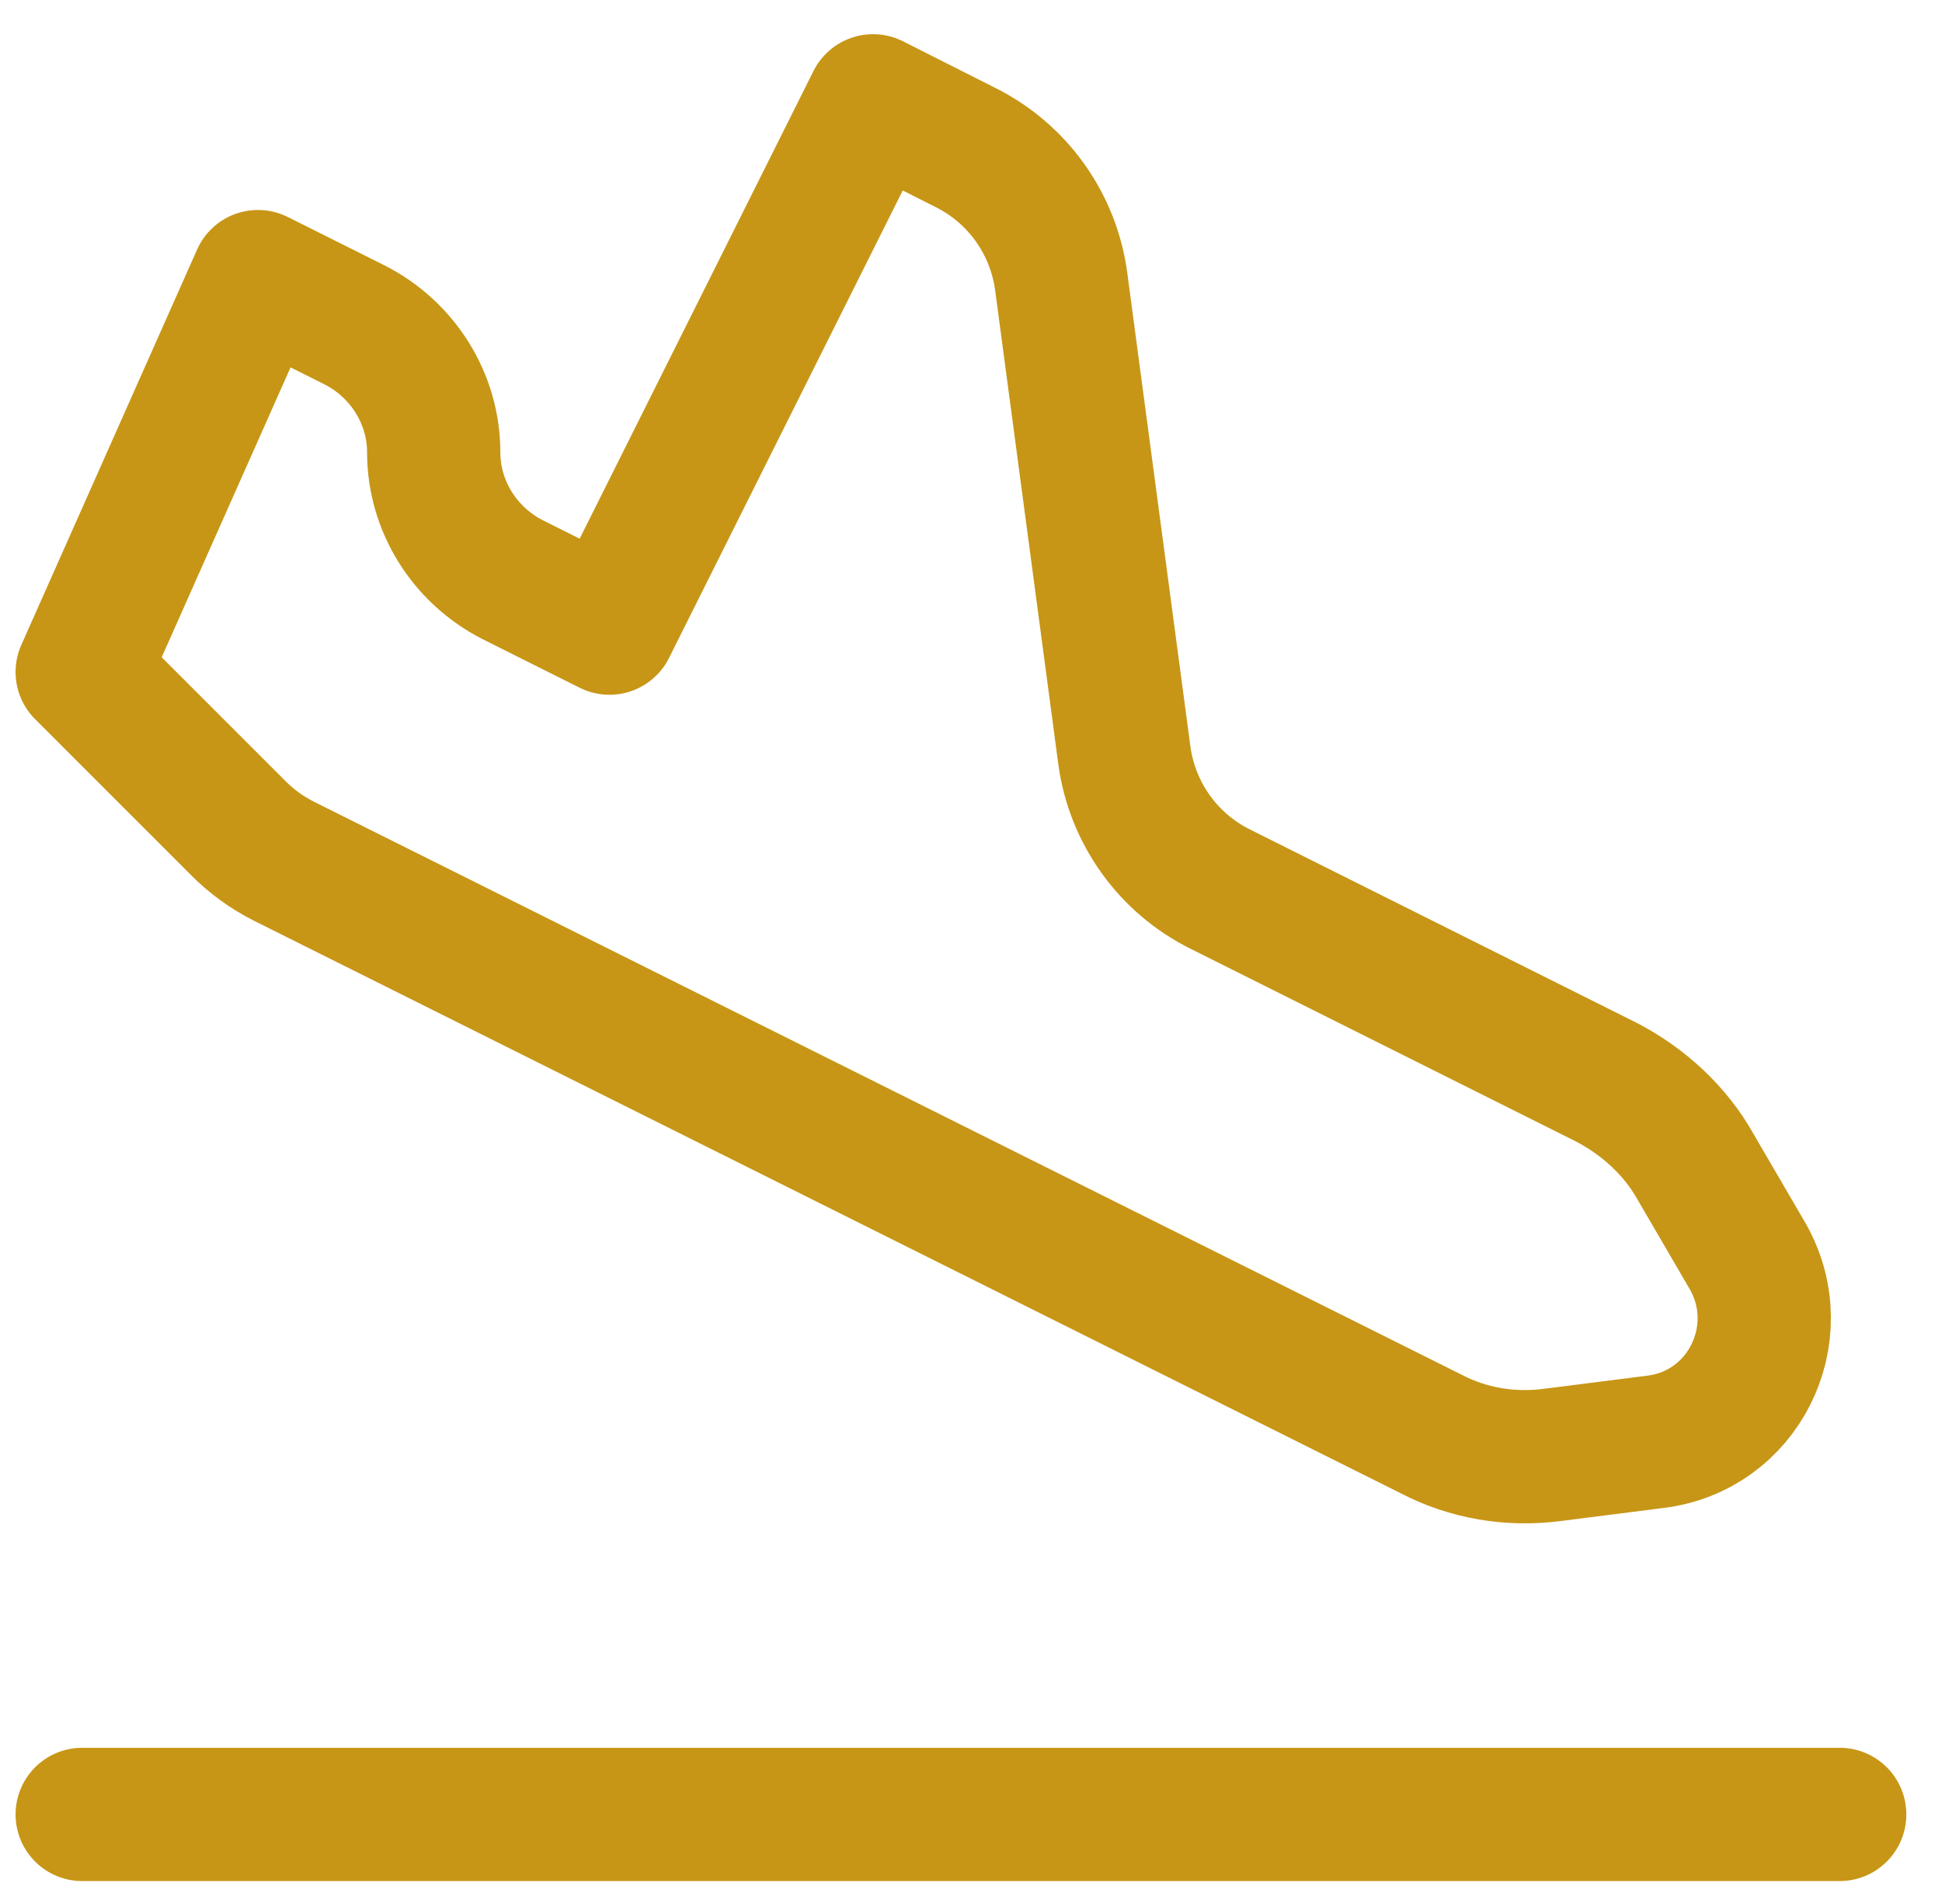 <svg xmlns="http://www.w3.org/2000/svg" width="51" height="50" viewBox="0 0 51 50" fill="none"><path d="M2.159 47.648H48.313M6.244 21.733L2.159 17.648L6.775 7.264L9.313 8.533C10.582 9.179 11.39 10.472 11.39 11.879C11.39 13.287 12.198 14.579 13.467 15.225L16.005 16.495L22.928 2.648L25.352 3.872C26.025 4.207 26.606 4.702 27.044 5.313C27.483 5.925 27.765 6.634 27.867 7.379L29.528 19.841C29.63 20.586 29.912 21.295 30.351 21.907C30.789 22.518 31.37 23.013 32.044 23.348L42.198 28.425C43.167 28.933 43.998 29.695 44.528 30.641L45.913 33.018C47.044 35.048 45.775 37.587 43.467 37.864L40.744 38.21C39.659 38.348 38.551 38.164 37.582 37.656L7.444 22.61C6.999 22.384 6.594 22.088 6.244 21.733Z" stroke="#C79616" stroke-width="3.5" stroke-linecap="round" stroke-linejoin="round"></path></svg>